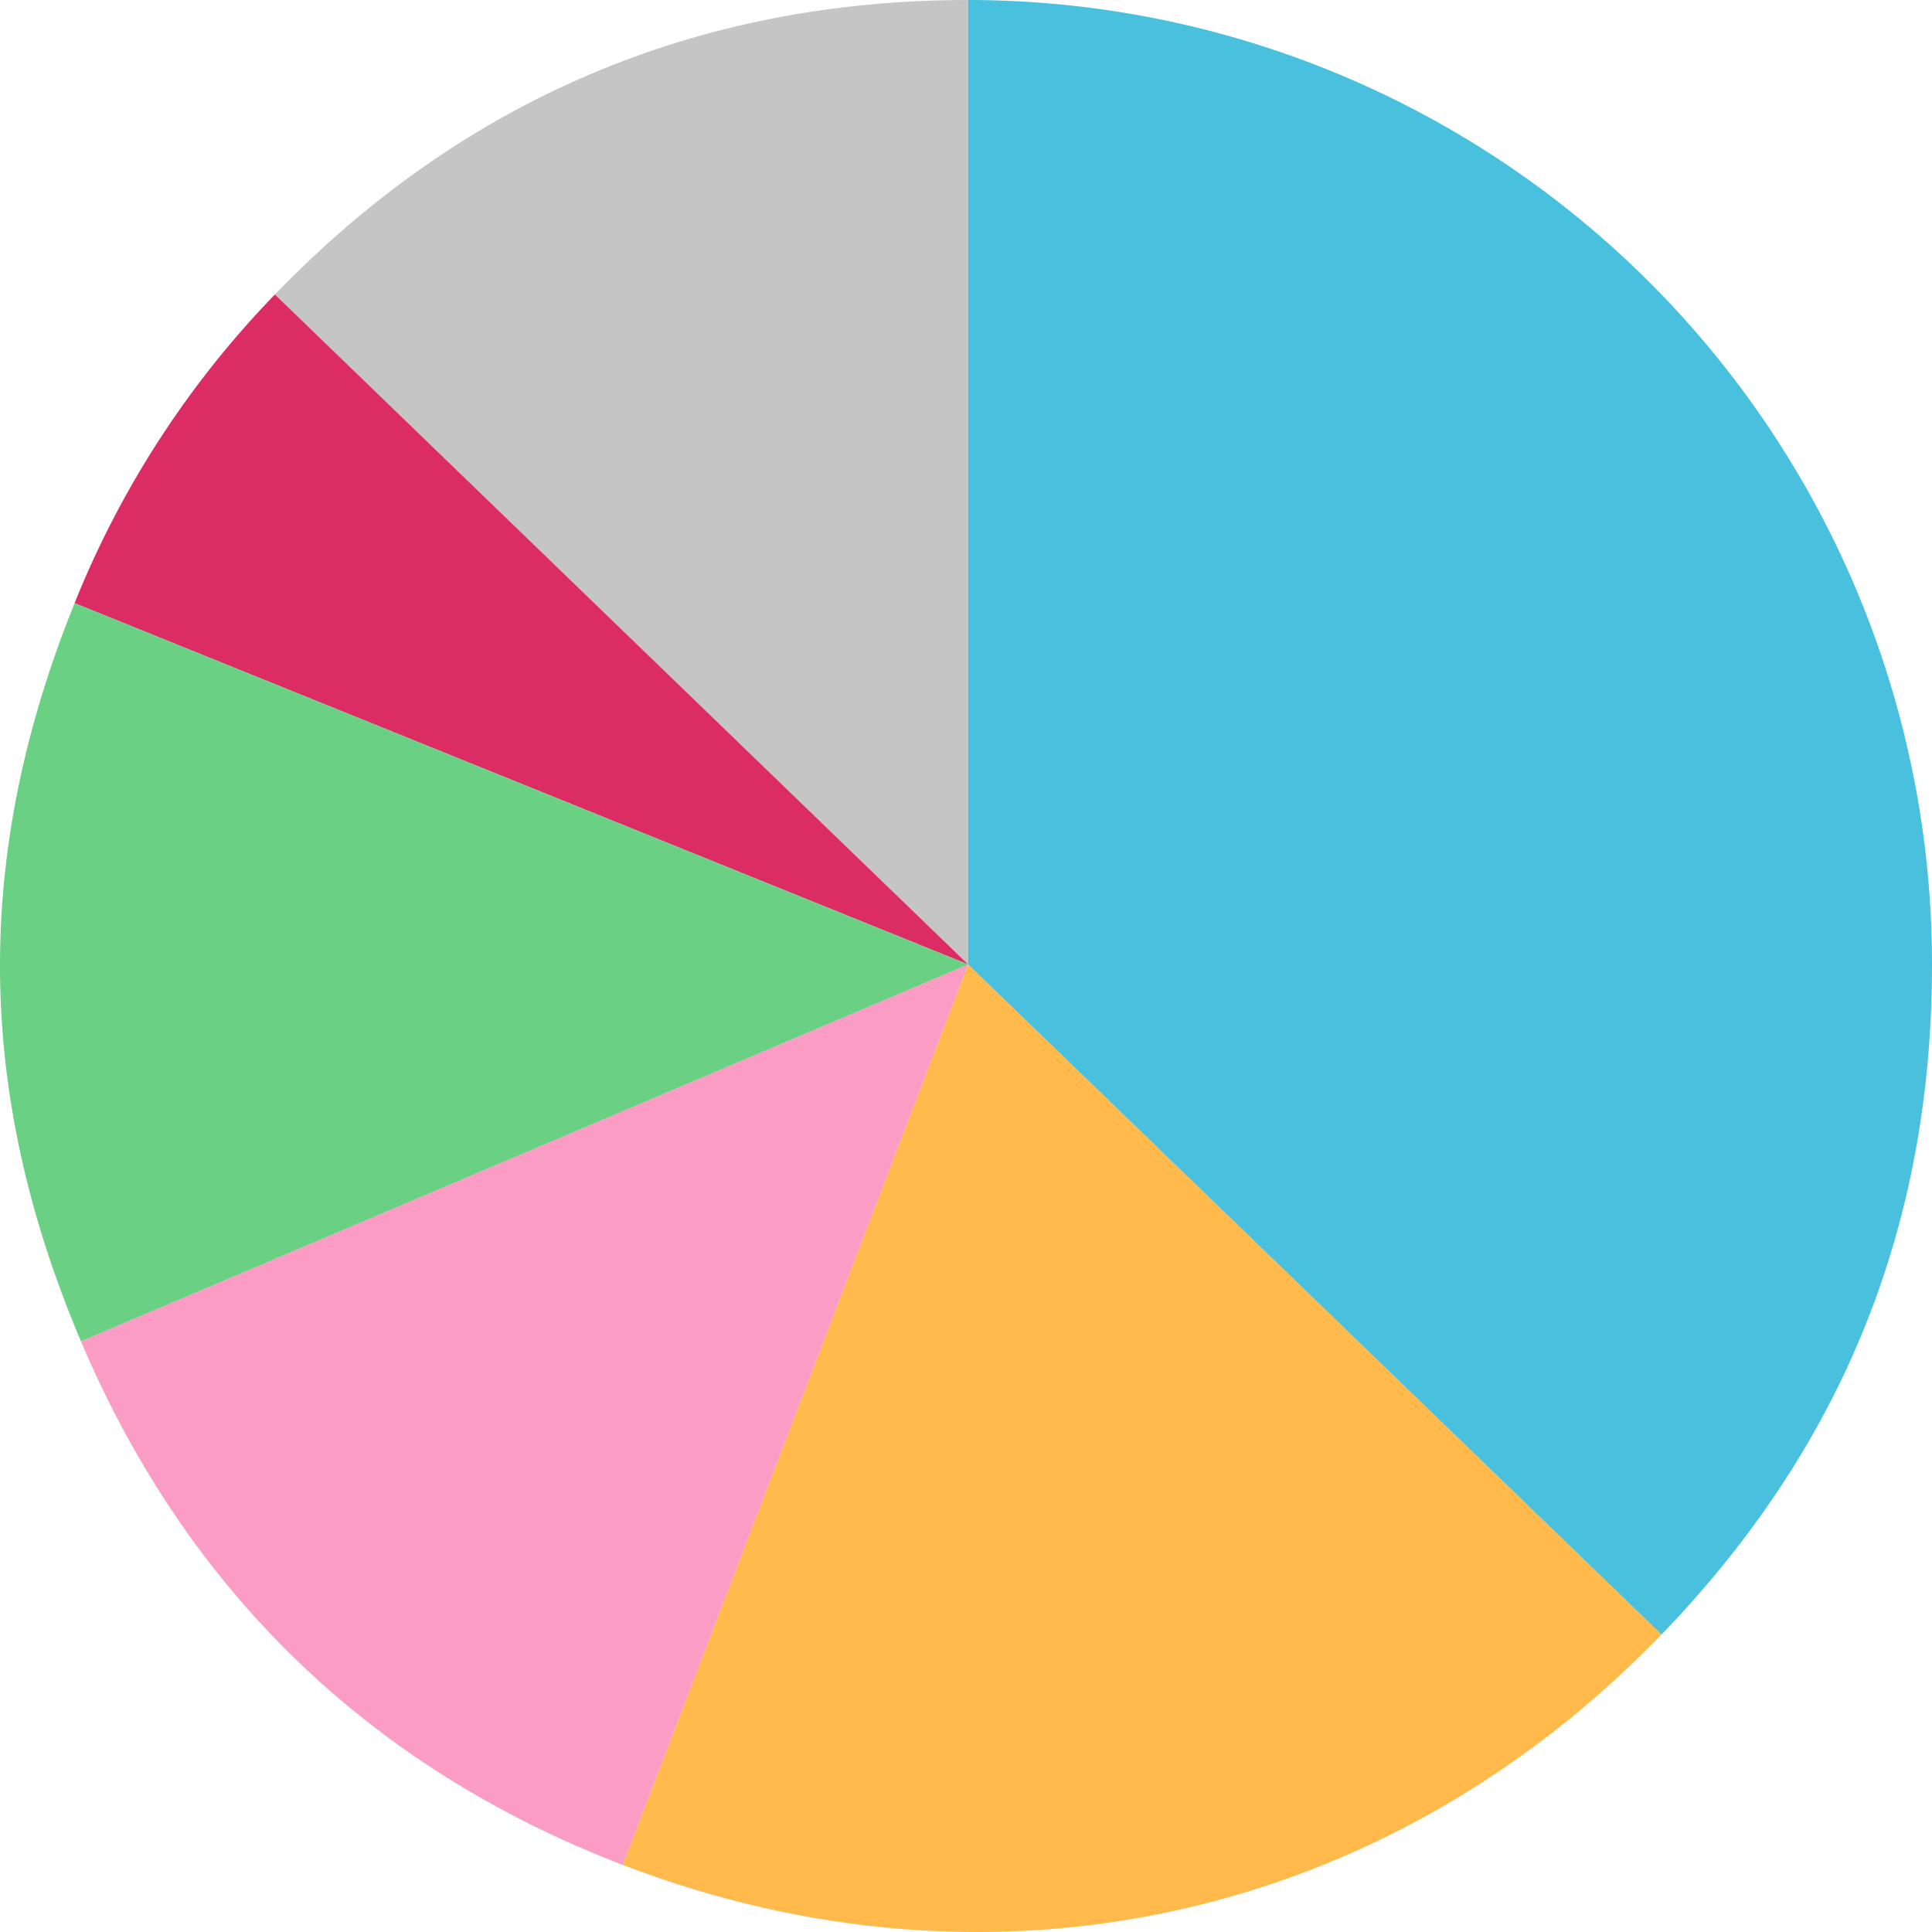 <svg xmlns="http://www.w3.org/2000/svg" width="225" height="225" viewBox="0 0 225 225">
  <g id="グループ_3525" data-name="グループ 3525" transform="translate(-320 -1607)">
    <path id="パス_12739" data-name="パス 12739" d="M117.927,112.327,37.185,34.3C59.1,11.584,86.373,0,117.927,0Z" transform="translate(314.83 1607)" fill="#c5c5c5"/>
    <path id="パス_12740" data-name="パス 12740" d="M114.158,117.838,10.087,75.76a111.153,111.153,0,0,1,23.33-35.951Z" transform="translate(318.598 1601.484)" fill="#db2d63"/>
    <path id="パス_12741" data-name="パス 12741" d="M112.756,123.614,9.434,167.5c-12.329-29.066-12.57-56.692-.75-85.968Z" transform="translate(320 1595.718)" fill="#69d084"/>
    <path id="パス_12742" data-name="パス 12742" d="M114.279,130.375,74.055,235.241c-29.458-11.316-50.767-31.91-63.1-60.976Z" transform="translate(318.475 1588.947)" fill="#fa9cc4"/>
    <path id="パス_12743" data-name="パス 12743" d="M124.471,130.375l80.742,78.03c-32.082,33.246-77.851,43.4-120.966,26.836Z" transform="translate(308.284 1588.947)" fill="#ffba4b"/>
    <path id="パス_12744" data-name="パス 12744" d="M130.969,112.327V0A112.286,112.286,0,0,1,243.214,112.327c0,30.4-10.4,56.162-31.5,78.029Z" transform="translate(301.786 1607)" fill="#49c1de"/>
  </g>
</svg>

